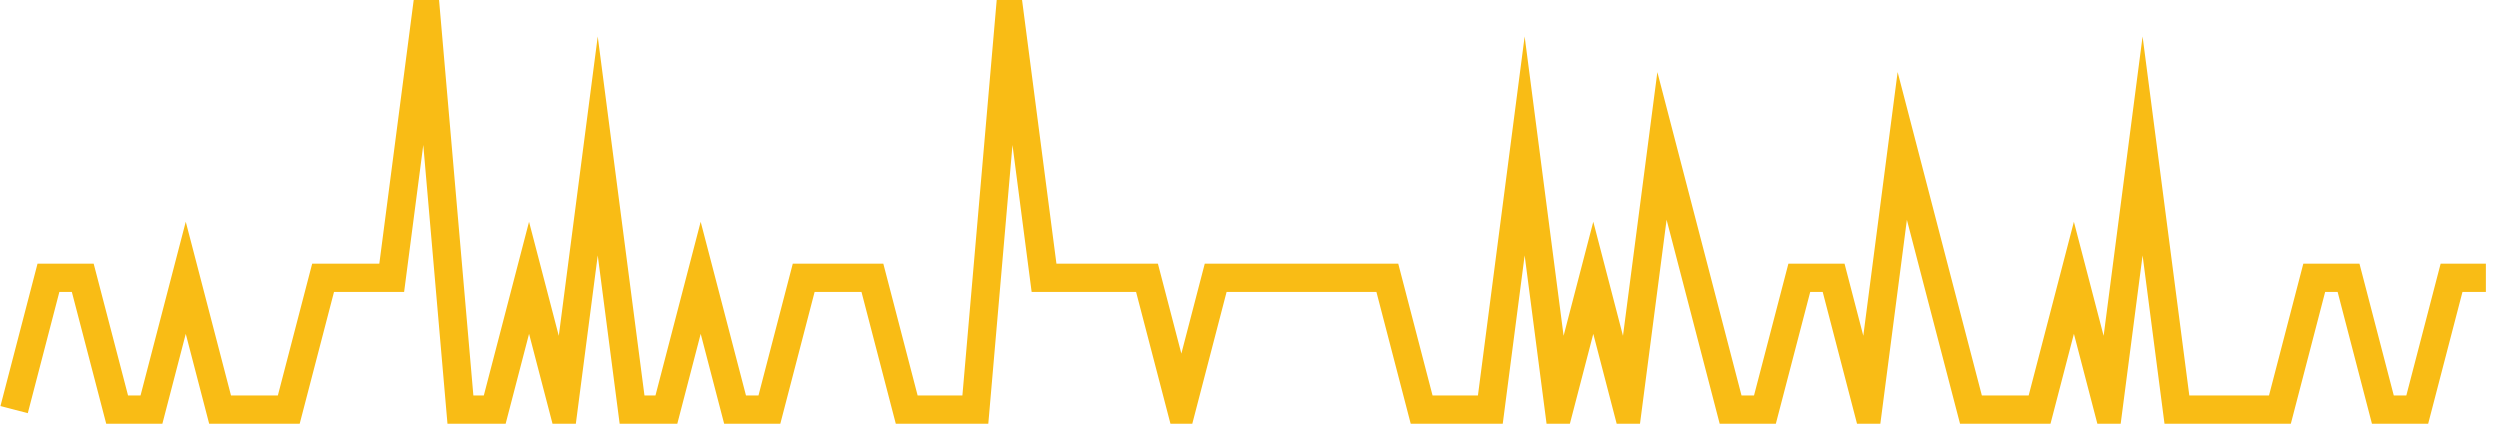 <?xml version="1.0" encoding="UTF-8"?>
<svg xmlns="http://www.w3.org/2000/svg" xmlns:xlink="http://www.w3.org/1999/xlink" width="177pt" height="30pt" viewBox="0 0 177 30" version="1.1">
<g id="surface2938671">
<path style="fill:none;stroke-width:2;stroke-linecap:butt;stroke-linejoin:miter;stroke:rgb(97.647%,73.725%,8.235%);stroke-opacity:1;stroke-miterlimit:10;" d="M 1 29 L 3.43 19.668 L 5.859 19.668 L 8.293 29 L 10.723 29 L 13.152 19.668 L 15.582 29 L 20.445 29 L 22.875 19.668 L 27.734 19.668 L 30.168 1 L 32.598 29 L 35.027 29 L 37.457 19.668 L 39.891 29 L 42.32 10.332 L 44.75 29 L 47.18 29 L 49.609 19.668 L 52.043 29 L 54.473 29 L 56.902 19.668 L 61.766 19.668 L 64.195 29 L 69.055 29 L 71.484 1 L 73.918 19.668 L 81.207 19.668 L 83.641 29 L 86.07 19.668 L 98.223 19.668 L 100.652 29 L 105.516 29 L 107.945 10.332 L 110.375 29 L 112.805 19.668 L 115.234 29 L 117.668 10.332 L 120.098 19.668 L 122.527 29 L 124.957 29 L 127.391 19.668 L 129.82 19.668 L 132.25 29 L 134.68 10.332 L 137.109 19.668 L 139.543 29 L 144.402 29 L 146.832 19.668 L 149.266 29 L 151.695 10.332 L 154.125 29 L 161.418 29 L 163.848 19.668 L 166.277 19.668 L 168.707 29 L 171.141 29 L 173.57 19.668 L 176 19.668 "/>
</g>
</svg>
